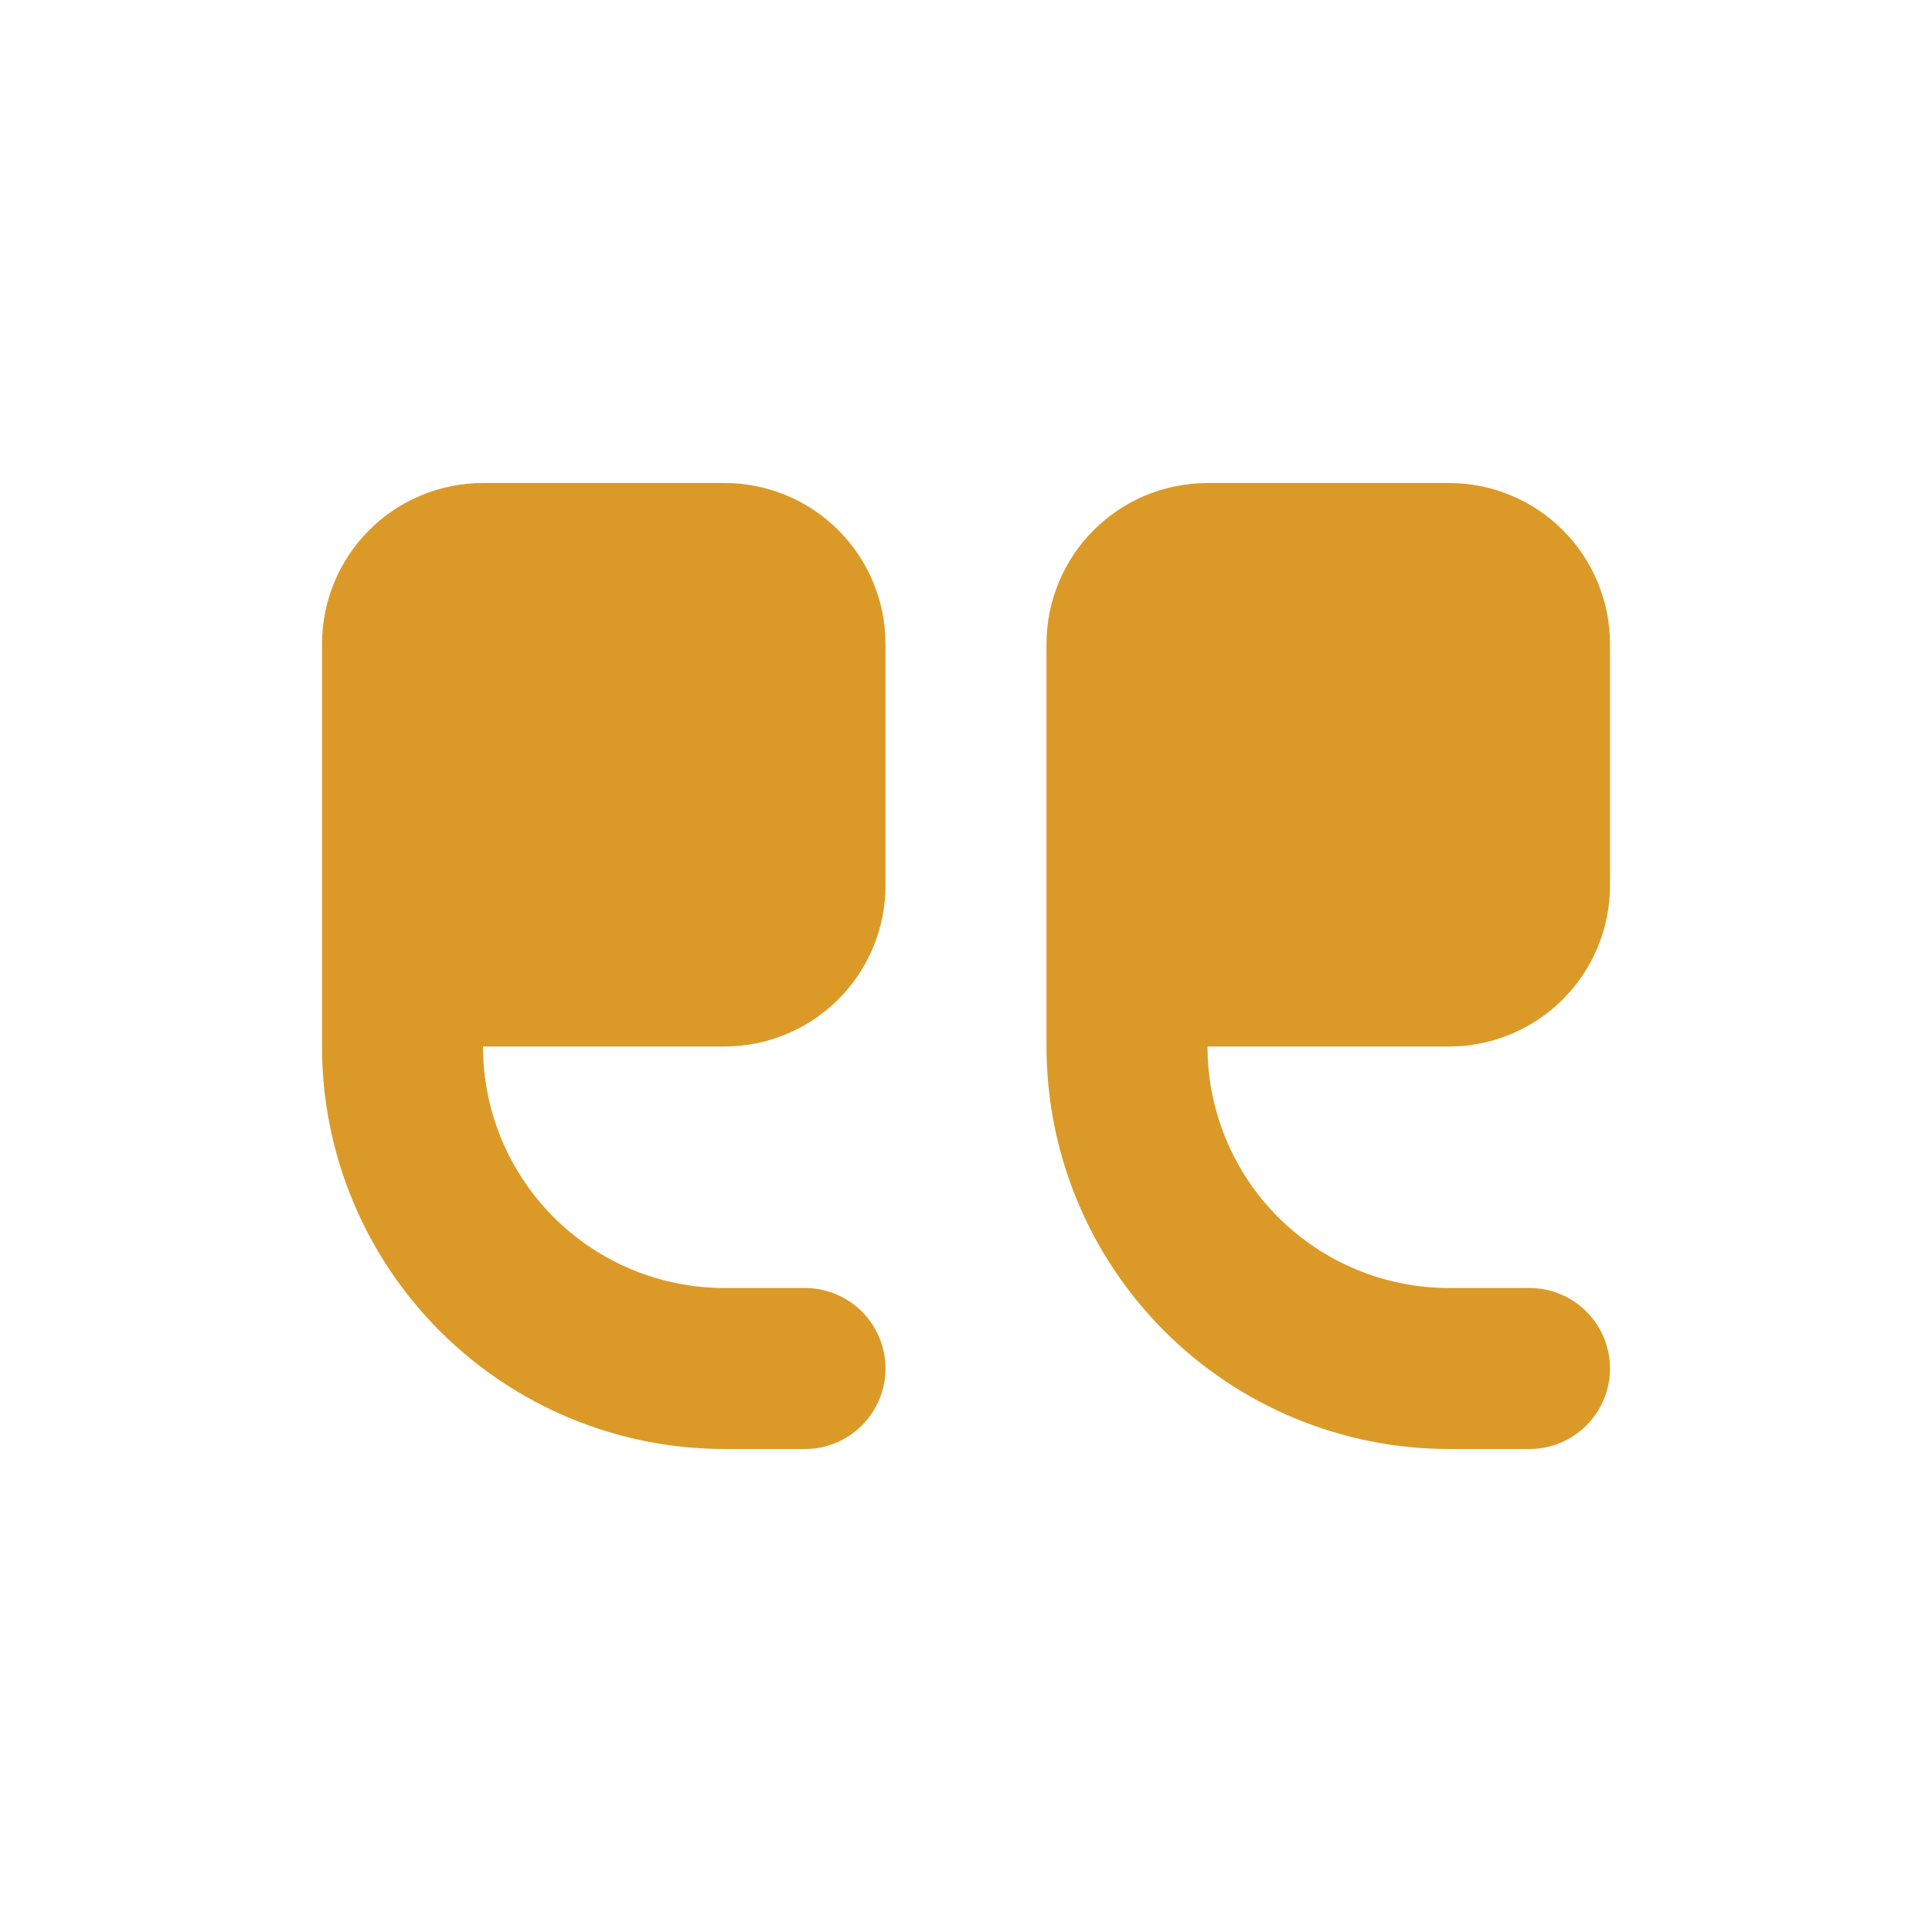 <svg xmlns="http://www.w3.org/2000/svg" width="96" height="96" viewBox="0 0 96 96" fill="none"><path fill-rule="evenodd" clip-rule="evenodd" d="M72 24C74.122 24 76.157 24.843 77.657 26.343C79.157 27.843 80 29.878 80 32V44C80 46.122 79.157 48.157 77.657 49.657C76.157 51.157 74.122 52 72 52H60C60 55.183 61.264 58.235 63.515 60.485C65.765 62.736 68.817 64 72 64H76C77.061 64 78.078 64.421 78.828 65.172C79.579 65.922 80 66.939 80 68C80 69.061 79.579 70.078 78.828 70.828C78.078 71.579 77.061 72 76 72H72C66.696 72 61.609 69.893 57.858 66.142C54.107 62.391 52 57.304 52 52V32C52 29.878 52.843 27.843 54.343 26.343C55.843 24.843 57.878 24 60 24H72ZM36 24C38.122 24 40.157 24.843 41.657 26.343C43.157 27.843 44 29.878 44 32V44C44 46.122 43.157 48.157 41.657 49.657C40.157 51.157 38.122 52 36 52H24C24 55.183 25.264 58.235 27.515 60.485C29.765 62.736 32.817 64 36 64H40C41.061 64 42.078 64.421 42.828 65.172C43.579 65.922 44 66.939 44 68C44 69.061 43.579 70.078 42.828 70.828C42.078 71.579 41.061 72 40 72H36C30.696 72 25.609 69.893 21.858 66.142C18.107 62.391 16 57.304 16 52V32C16 29.878 16.843 27.843 18.343 26.343C19.843 24.843 21.878 24 24 24H36Z" fill="#DB9A28"></path></svg>